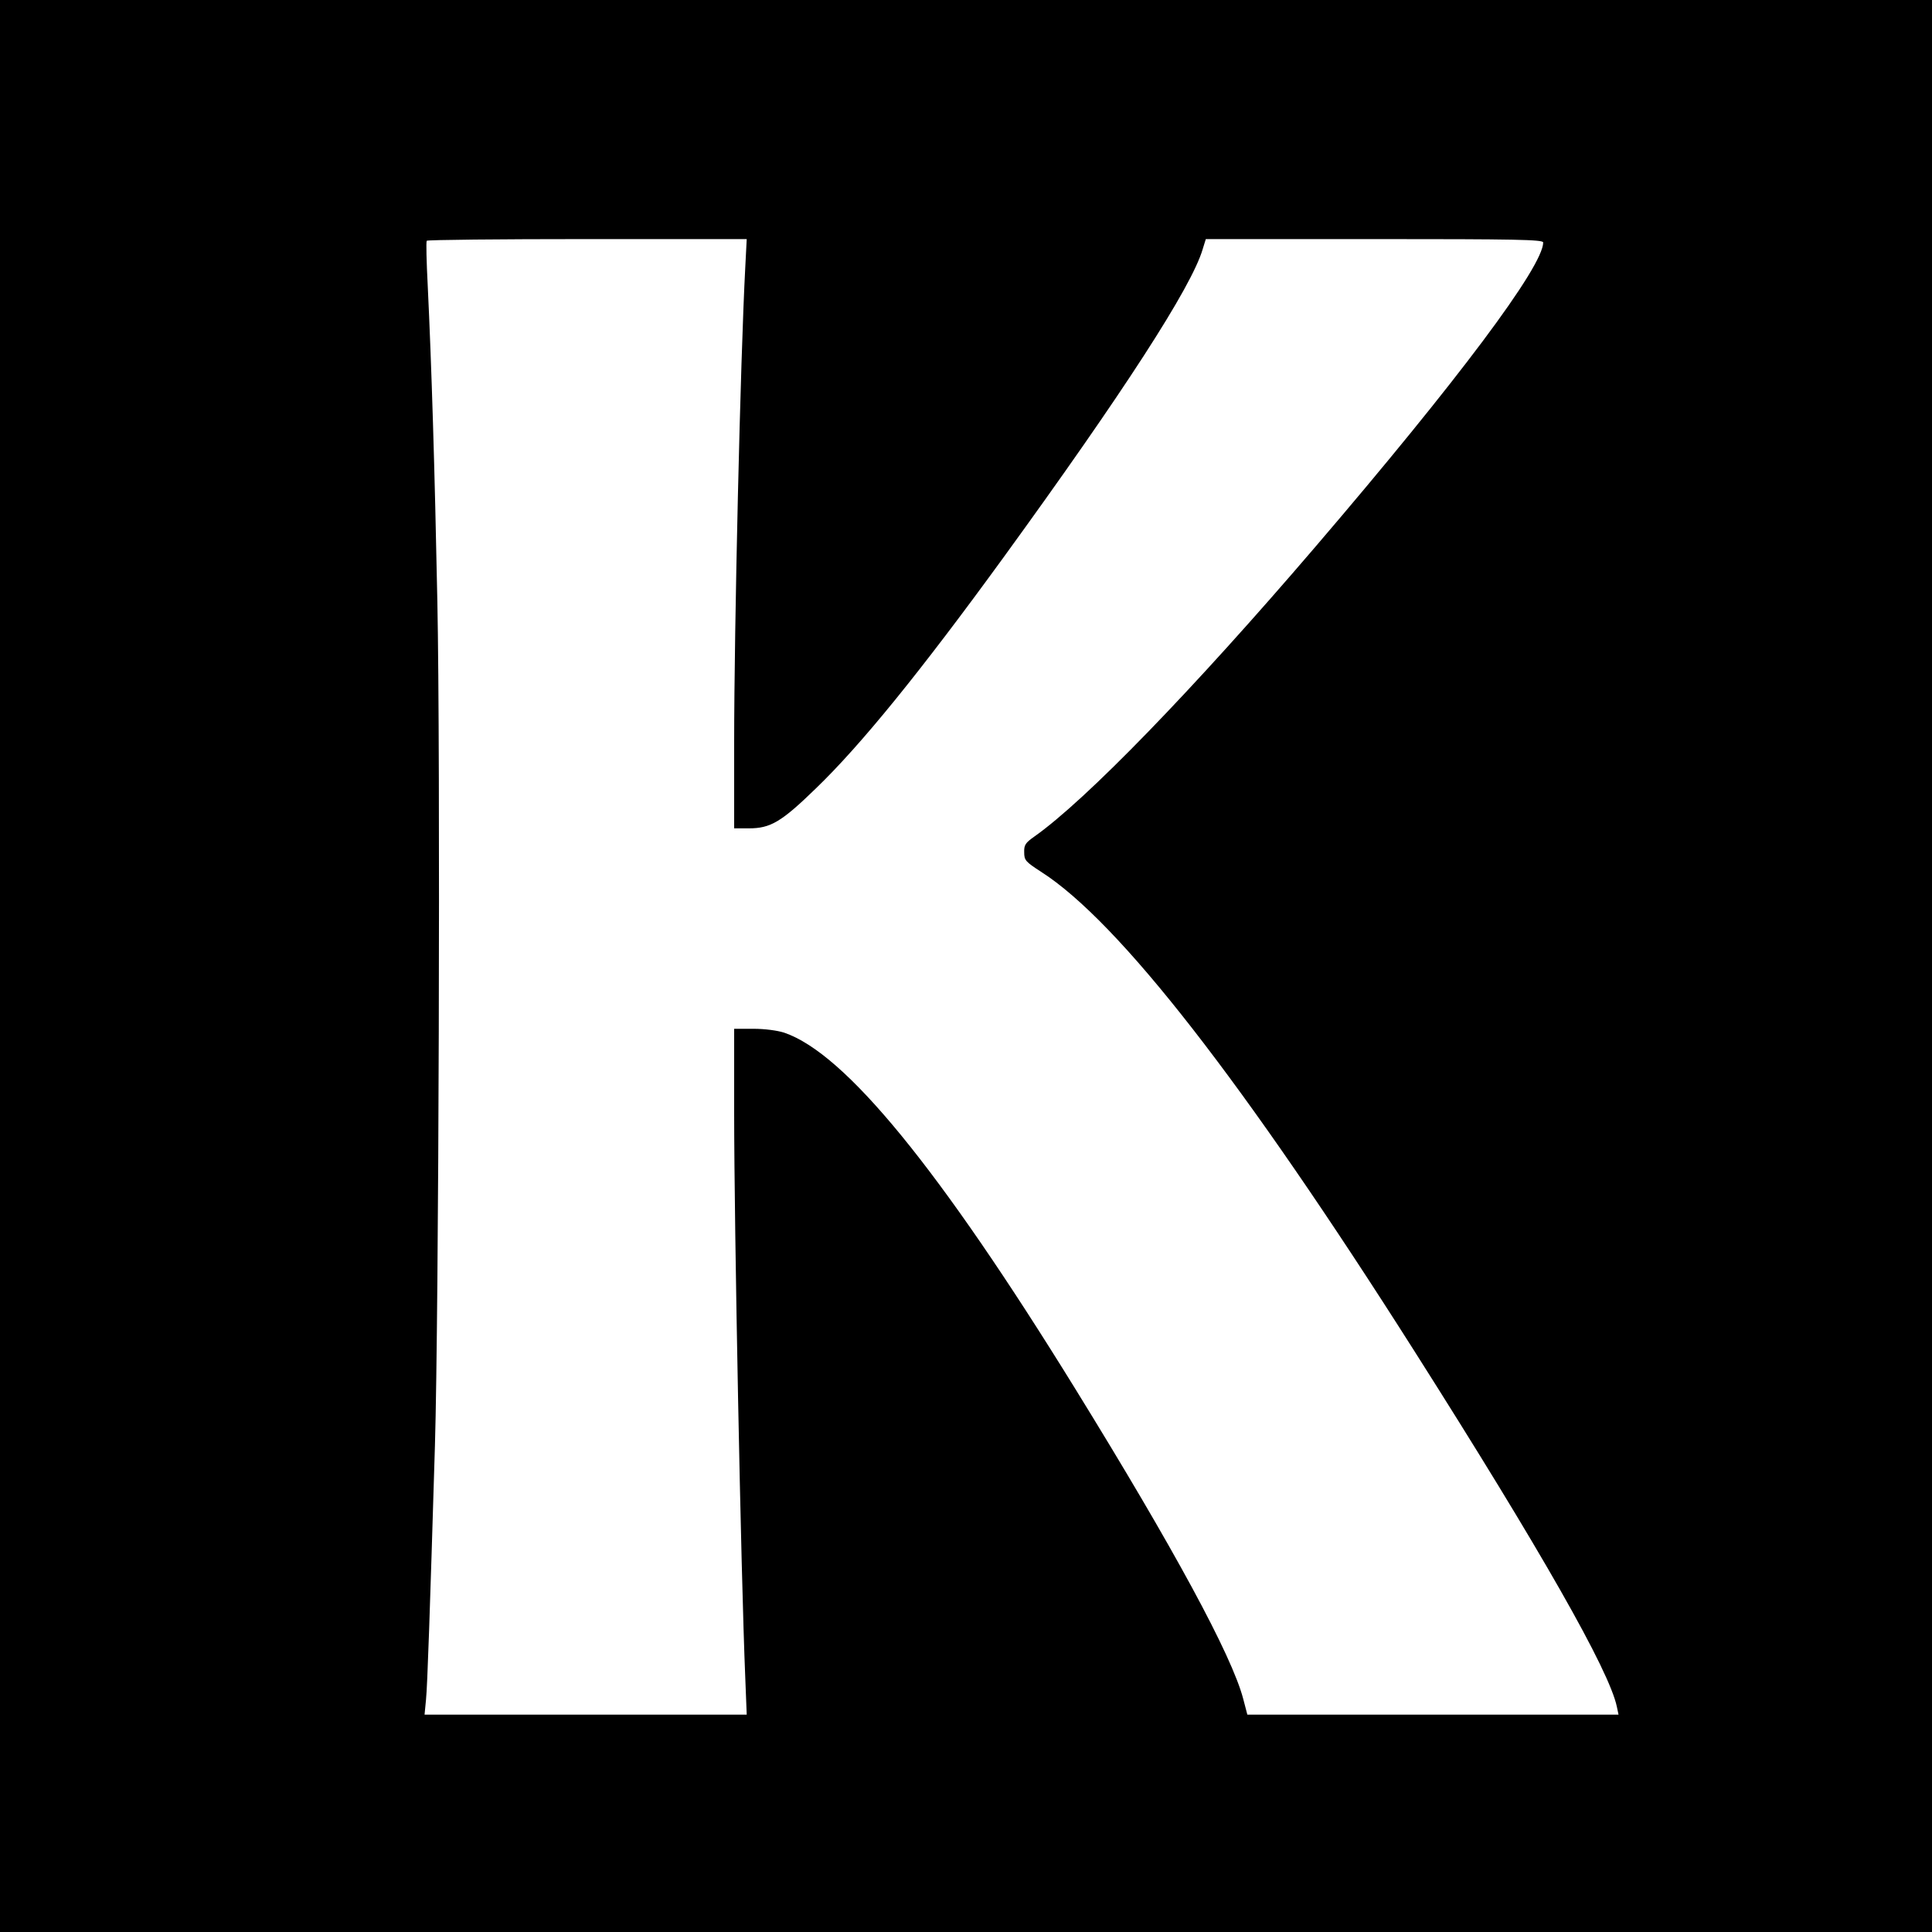 <?xml version="1.0" standalone="no"?>
<!DOCTYPE svg PUBLIC "-//W3C//DTD SVG 20010904//EN"
 "http://www.w3.org/TR/2001/REC-SVG-20010904/DTD/svg10.dtd">
<svg version="1.0" xmlns="http://www.w3.org/2000/svg"
 width="800pt" height="800pt" viewBox="0 0 800 800"
 preserveAspectRatio="xMidYMid meet">
<g transform="translate(0,800) scale(0.1,-0.1)"
fill="#000000" stroke="none">
<path d="M0 4000 l0 -4000 4000 0 4000 0 0 4000 0 4000 -4000 0 -4000 0 0
-4000z m3086 2893 c-20 -374 -46 -1490 -46 -1970 l0 -353 61 0 c89 0 134 26
276 164 187 180 433 483 777 956 496 683 780 1121 826 1278 l13 42 699 0 c586
0 698 -2 698 -14 0 -99 -354 -572 -944 -1261 -506 -591 -949 -1048 -1163
-1199 -37 -26 -43 -35 -42 -65 0 -33 5 -39 70 -81 322 -206 837 -868 1546
-1985 525 -827 807 -1323 838 -1472 l7 -33 -769 0 -768 0 -17 65 c-47 180
-288 624 -696 1285 -563 912 -952 1388 -1205 1474 -28 9 -80 16 -127 16 l-80
0 0 -347 c0 -474 28 -1911 46 -2340 l6 -153 -667 0 -667 0 6 62 c6 61 16 358
37 1053 16 546 23 2862 10 3495 -11 553 -24 977 -40 1310 -5 96 -7 178 -4 183
2 4 301 7 665 7 l660 0 -6 -117z"/>
</g>
</svg>
